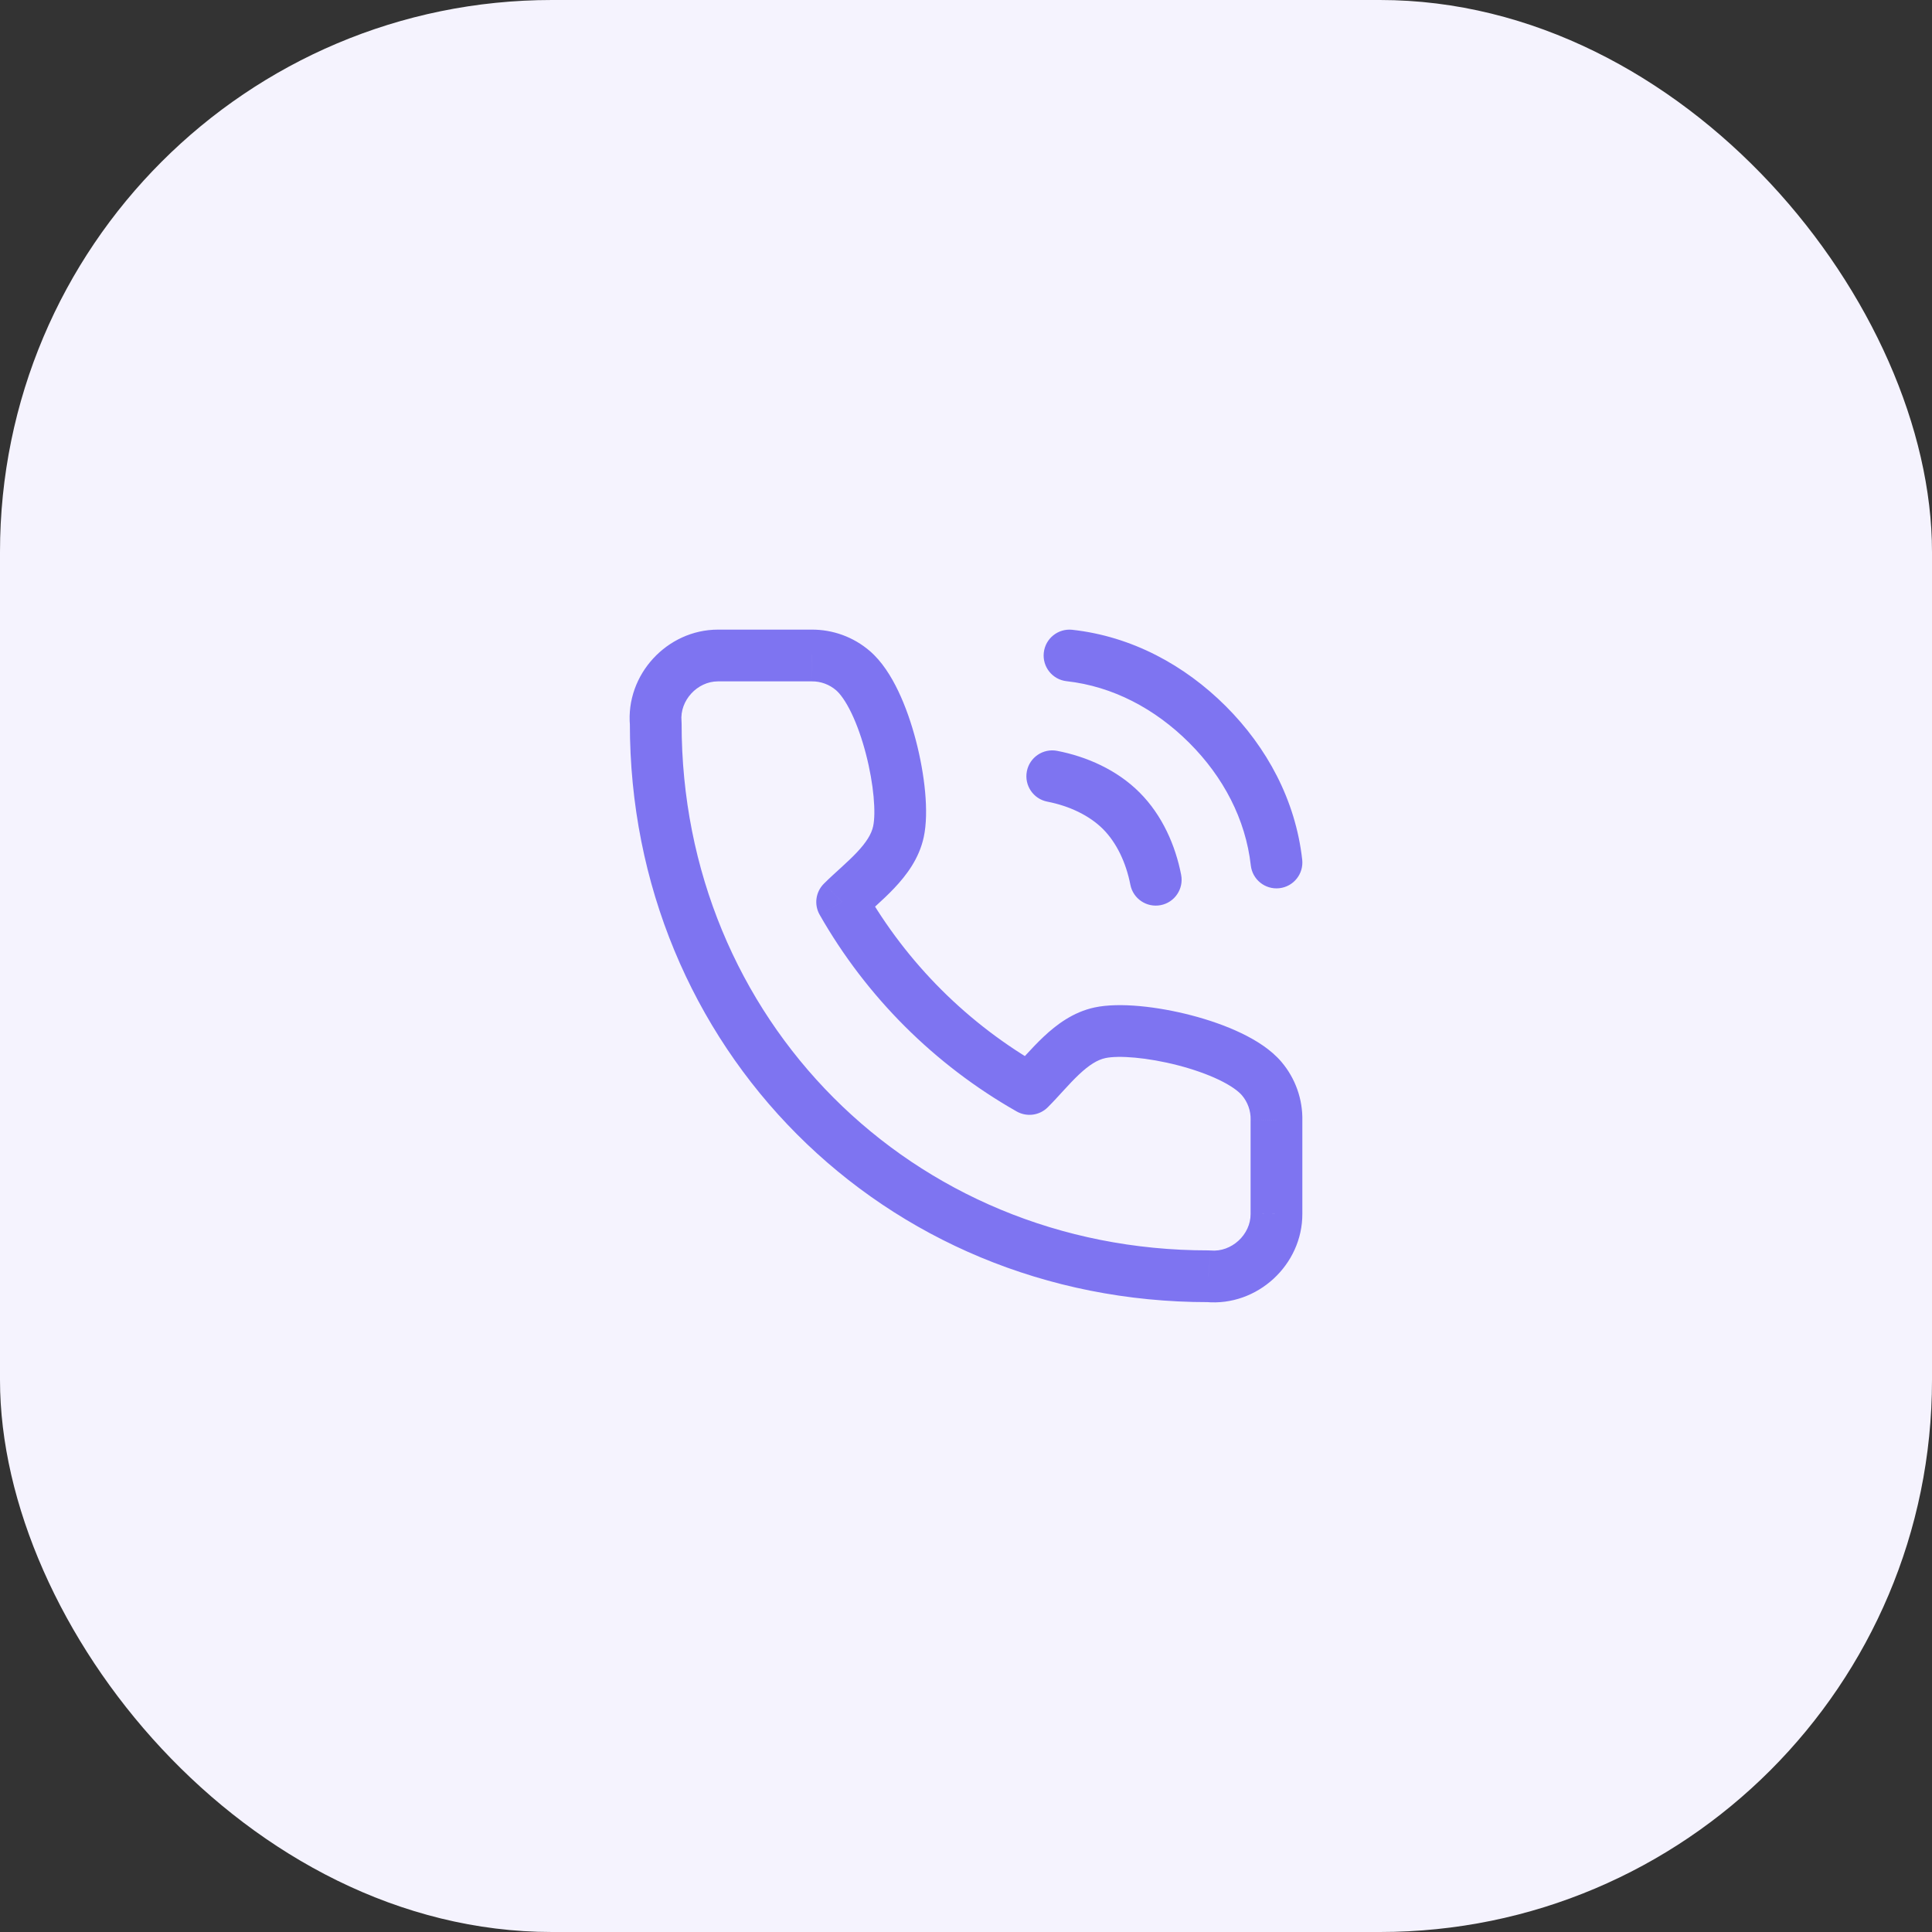 <svg width="56" height="56" viewBox="0 0 56 56" fill="none" xmlns="http://www.w3.org/2000/svg">
<rect x="0" y="0" width="56" height="56" fill="#333333" stroke="none"/>
<rect width="56" height="56" rx="16" fill="#F5F3FE"/>
<path d="M36.999 32.477L36.25 32.458C36.249 32.464 36.249 32.471 36.249 32.477H36.999ZM36.999 35.186H36.249L36.249 35.19L36.999 35.186ZM20.808 19V18.25L20.808 18.25L20.808 19ZM23.523 19V19.75L23.531 19.75L23.523 19ZM24.721 19.437L24.233 20.006V20.006L24.721 19.437ZM24.41 26.145L23.881 25.614C23.641 25.853 23.591 26.222 23.759 26.516L24.41 26.145ZM29.84 31.564L29.47 32.217C29.764 32.383 30.132 32.333 30.37 32.095L29.84 31.564ZM36.571 31.264L37.143 30.779V30.779L36.571 31.264ZM26.043 24.104L26.776 24.261L26.043 24.104ZM31.885 29.935L32.041 30.669L31.885 29.935ZM35.026 36.993L35.094 36.246C35.071 36.244 35.049 36.243 35.026 36.243L35.026 36.993ZM19.007 20.969L19.757 20.97C19.757 20.947 19.756 20.924 19.754 20.902L19.007 20.969ZM30.644 21.764C30.237 21.685 29.843 21.95 29.764 22.356C29.685 22.763 29.95 23.157 30.356 23.236L30.644 21.764ZM32.764 25.644C32.843 26.05 33.237 26.315 33.644 26.236C34.05 26.157 34.315 25.763 34.236 25.356L32.764 25.644ZM31.083 18.255C30.671 18.209 30.3 18.506 30.255 18.917C30.209 19.329 30.506 19.7 30.917 19.745L31.083 18.255ZM35 21L35.53 20.469L35 21ZM36.255 25.084C36.301 25.495 36.672 25.792 37.084 25.745C37.495 25.699 37.792 25.328 37.745 24.916L36.255 25.084ZM36.249 32.477V35.186H37.749V32.477H36.249ZM20.808 19.75H23.523V18.25H20.808V19.75ZM23.531 19.75C23.788 19.747 24.038 19.839 24.233 20.006L25.21 18.868C24.739 18.463 24.137 18.244 23.516 18.25L23.531 19.75ZM23.759 26.516C25.114 28.895 27.087 30.864 29.47 32.217L30.211 30.912C28.062 29.693 26.283 27.918 25.062 25.774L23.759 26.516ZM35.999 31.749C36.167 31.947 36.256 32.199 36.25 32.458L37.749 32.495C37.765 31.868 37.549 31.257 37.143 30.779L35.999 31.749ZM24.233 20.006C24.355 20.111 24.517 20.329 24.684 20.678C24.845 21.016 24.988 21.424 25.099 21.853C25.332 22.747 25.39 23.573 25.309 23.948L26.776 24.261C26.931 23.539 26.801 22.438 26.551 21.475C26.421 20.976 26.249 20.474 26.037 20.031C25.831 19.6 25.561 19.169 25.21 18.868L24.233 20.006ZM32.041 30.669C32.418 30.588 33.25 30.647 34.148 30.88C34.58 30.992 34.99 31.136 35.328 31.297C35.678 31.465 35.895 31.627 35.999 31.749L37.143 30.779C36.842 30.424 36.408 30.152 35.976 29.945C35.532 29.732 35.027 29.558 34.526 29.428C33.559 29.177 32.452 29.047 31.729 29.201L32.041 30.669ZM30.37 32.095C30.532 31.934 30.695 31.753 30.84 31.595C30.991 31.43 31.132 31.28 31.275 31.145C31.569 30.868 31.811 30.718 32.041 30.669L31.729 29.201C31.101 29.335 30.615 29.706 30.247 30.053C30.06 30.229 29.887 30.415 29.734 30.581C29.575 30.755 29.442 30.902 29.311 31.034L30.37 32.095ZM25.309 23.948C25.261 24.176 25.11 24.418 24.833 24.711C24.698 24.854 24.547 24.994 24.381 25.146C24.223 25.29 24.042 25.453 23.881 25.614L24.94 26.676C25.072 26.544 25.219 26.412 25.393 26.253C25.56 26.101 25.747 25.928 25.923 25.741C26.27 25.374 26.642 24.889 26.776 24.261L25.309 23.948ZM35.026 36.243C26.416 36.25 19.75 29.523 19.757 20.97L18.257 20.969C18.25 30.347 25.584 37.75 35.027 37.743L35.026 36.243ZM36.249 35.19C36.252 35.785 35.698 36.3 35.094 36.246L34.959 37.74C36.447 37.874 37.755 36.66 37.749 35.183L36.249 35.19ZM19.754 20.902C19.7 20.305 20.21 19.751 20.809 19.75L20.808 18.25C19.337 18.252 18.126 19.553 18.26 21.037L19.754 20.902ZM30.356 23.236C30.988 23.359 31.57 23.631 31.97 24.03L33.03 22.97C32.368 22.307 31.487 21.928 30.644 21.764L30.356 23.236ZM31.97 24.03C32.369 24.43 32.641 25.012 32.764 25.644L34.236 25.356C34.072 24.513 33.693 23.632 33.03 22.97L31.97 24.03ZM30.917 19.745C32.256 19.894 33.482 20.544 34.47 21.531L35.53 20.469C34.338 19.279 32.807 18.446 31.083 18.255L30.917 19.745ZM34.47 21.531C35.457 22.516 36.104 23.744 36.255 25.084L37.745 24.916C37.552 23.194 36.724 21.662 35.53 20.469L34.47 21.531Z" fill="#7E74F1"/>
</svg>
